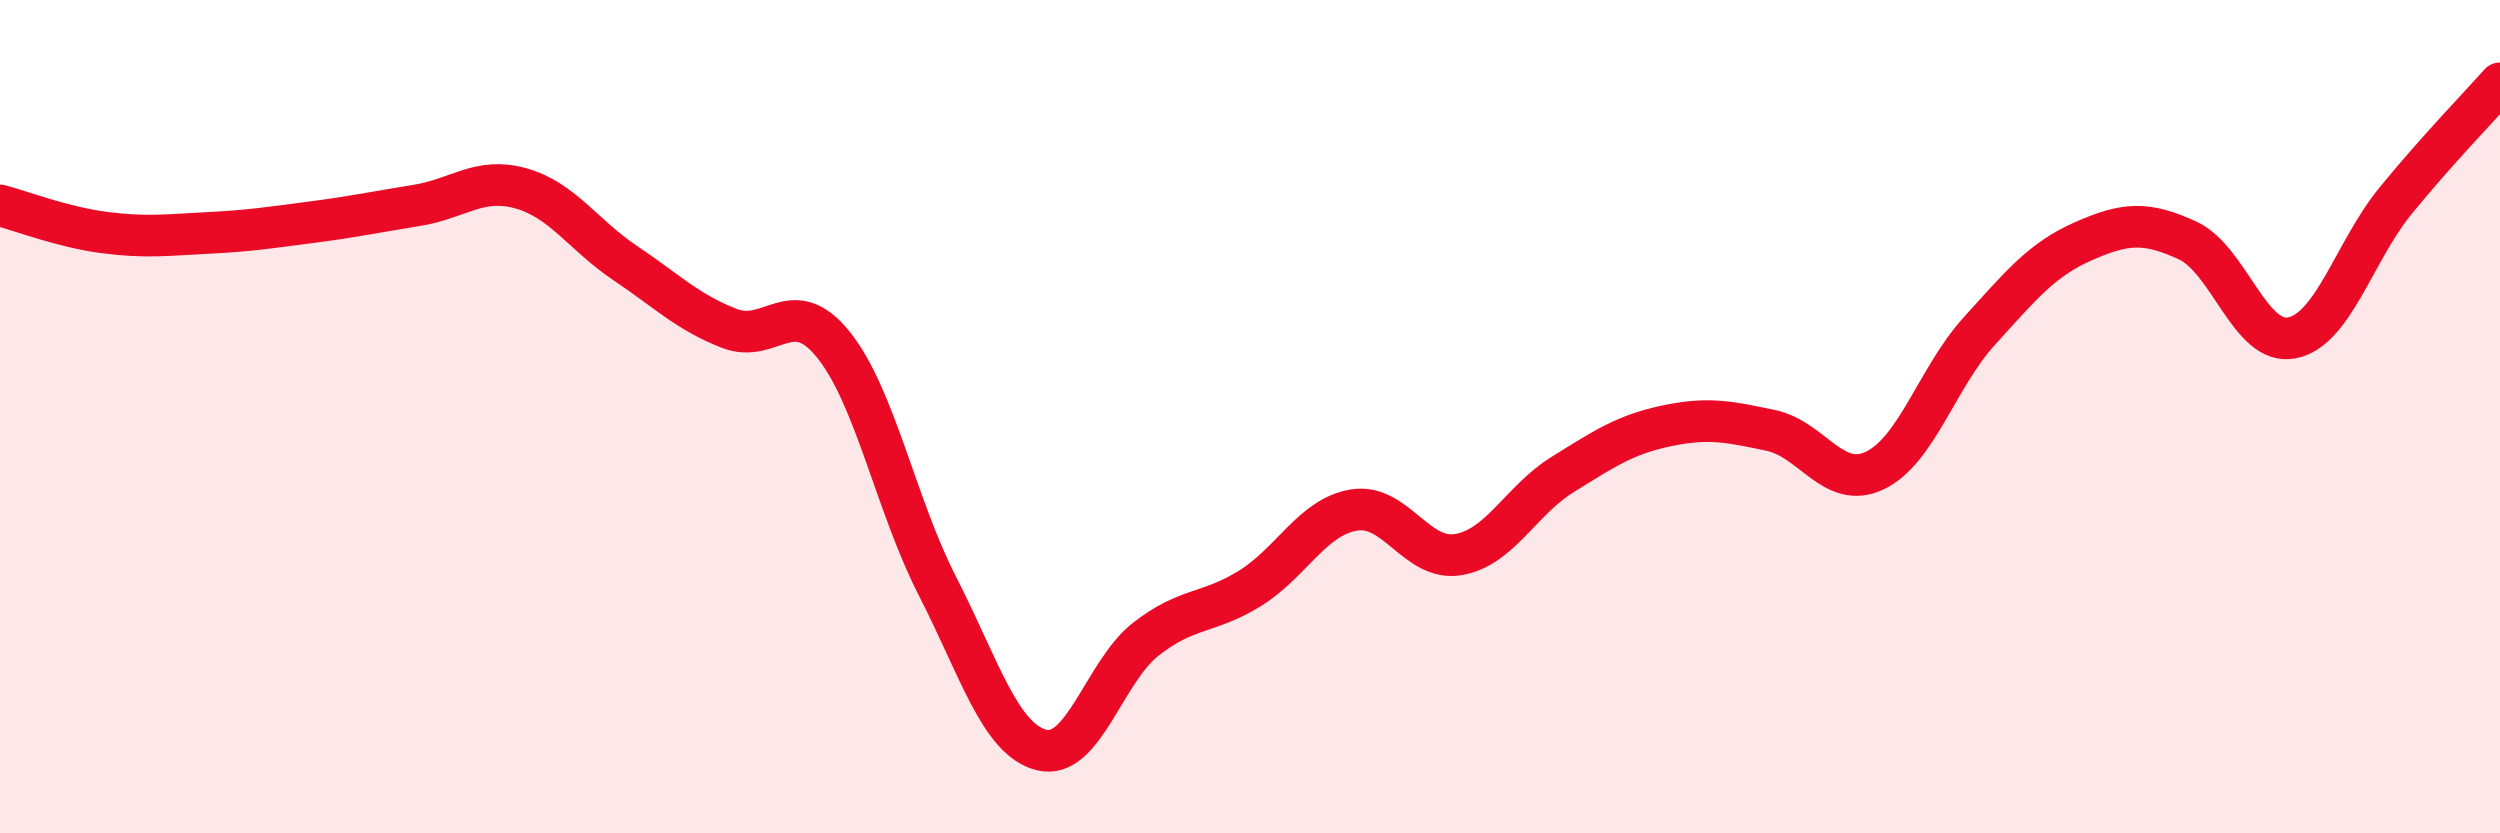 
    <svg width="60" height="20" viewBox="0 0 60 20" xmlns="http://www.w3.org/2000/svg">
      <path
        d="M 0,4.93 C 0.5,5.06 1.5,5.45 2.5,5.58 C 3.5,5.71 4,5.64 5,5.59 C 6,5.54 6.5,5.46 7.5,5.33 C 8.5,5.2 9,5.09 10,4.93 C 11,4.77 11.5,4.24 12.5,4.52 C 13.5,4.8 14,5.64 15,6.31 C 16,6.98 16.5,7.49 17.5,7.88 C 18.5,8.27 19,7.03 20,8.27 C 21,9.51 21.5,12.12 22.5,14.07 C 23.5,16.02 24,17.75 25,18 C 26,18.25 26.5,16.12 27.5,15.34 C 28.5,14.56 29,14.74 30,14.12 C 31,13.5 31.5,12.4 32.5,12.24 C 33.5,12.08 34,13.48 35,13.31 C 36,13.14 36.5,12.01 37.5,11.39 C 38.5,10.77 39,10.43 40,10.22 C 41,10.01 41.5,10.12 42.5,10.33 C 43.5,10.54 44,11.77 45,11.29 C 46,10.81 46.5,9.05 47.5,7.95 C 48.5,6.85 49,6.23 50,5.79 C 51,5.35 51.5,5.31 52.5,5.77 C 53.5,6.23 54,8.3 55,8.11 C 56,7.92 56.5,6.03 57.5,4.81 C 58.5,3.59 59.5,2.56 60,2L60 20L0 20Z"
        fill="#EB0A25"
        opacity="0.1"
        stroke-linecap="round"
        stroke-linejoin="round"
      />
      <path
        d="M 0,4.93 C 0.5,5.06 1.5,5.45 2.5,5.58 C 3.5,5.71 4,5.64 5,5.59 C 6,5.54 6.5,5.46 7.5,5.33 C 8.5,5.2 9,5.09 10,4.93 C 11,4.77 11.5,4.24 12.5,4.52 C 13.5,4.8 14,5.64 15,6.31 C 16,6.98 16.5,7.49 17.5,7.88 C 18.5,8.27 19,7.03 20,8.27 C 21,9.51 21.5,12.12 22.5,14.07 C 23.5,16.02 24,17.75 25,18 C 26,18.25 26.5,16.12 27.5,15.34 C 28.5,14.56 29,14.74 30,14.12 C 31,13.5 31.5,12.4 32.5,12.24 C 33.5,12.08 34,13.48 35,13.31 C 36,13.14 36.5,12.01 37.5,11.39 C 38.5,10.77 39,10.43 40,10.22 C 41,10.01 41.5,10.12 42.5,10.33 C 43.5,10.54 44,11.77 45,11.29 C 46,10.81 46.5,9.05 47.5,7.95 C 48.5,6.85 49,6.23 50,5.79 C 51,5.35 51.5,5.31 52.5,5.77 C 53.5,6.23 54,8.3 55,8.11 C 56,7.92 56.5,6.03 57.5,4.81 C 58.5,3.59 59.5,2.56 60,2"
        stroke="#EB0A25"
        stroke-width="1"
        fill="none"
        stroke-linecap="round"
        stroke-linejoin="round"
      />
    </svg>
  